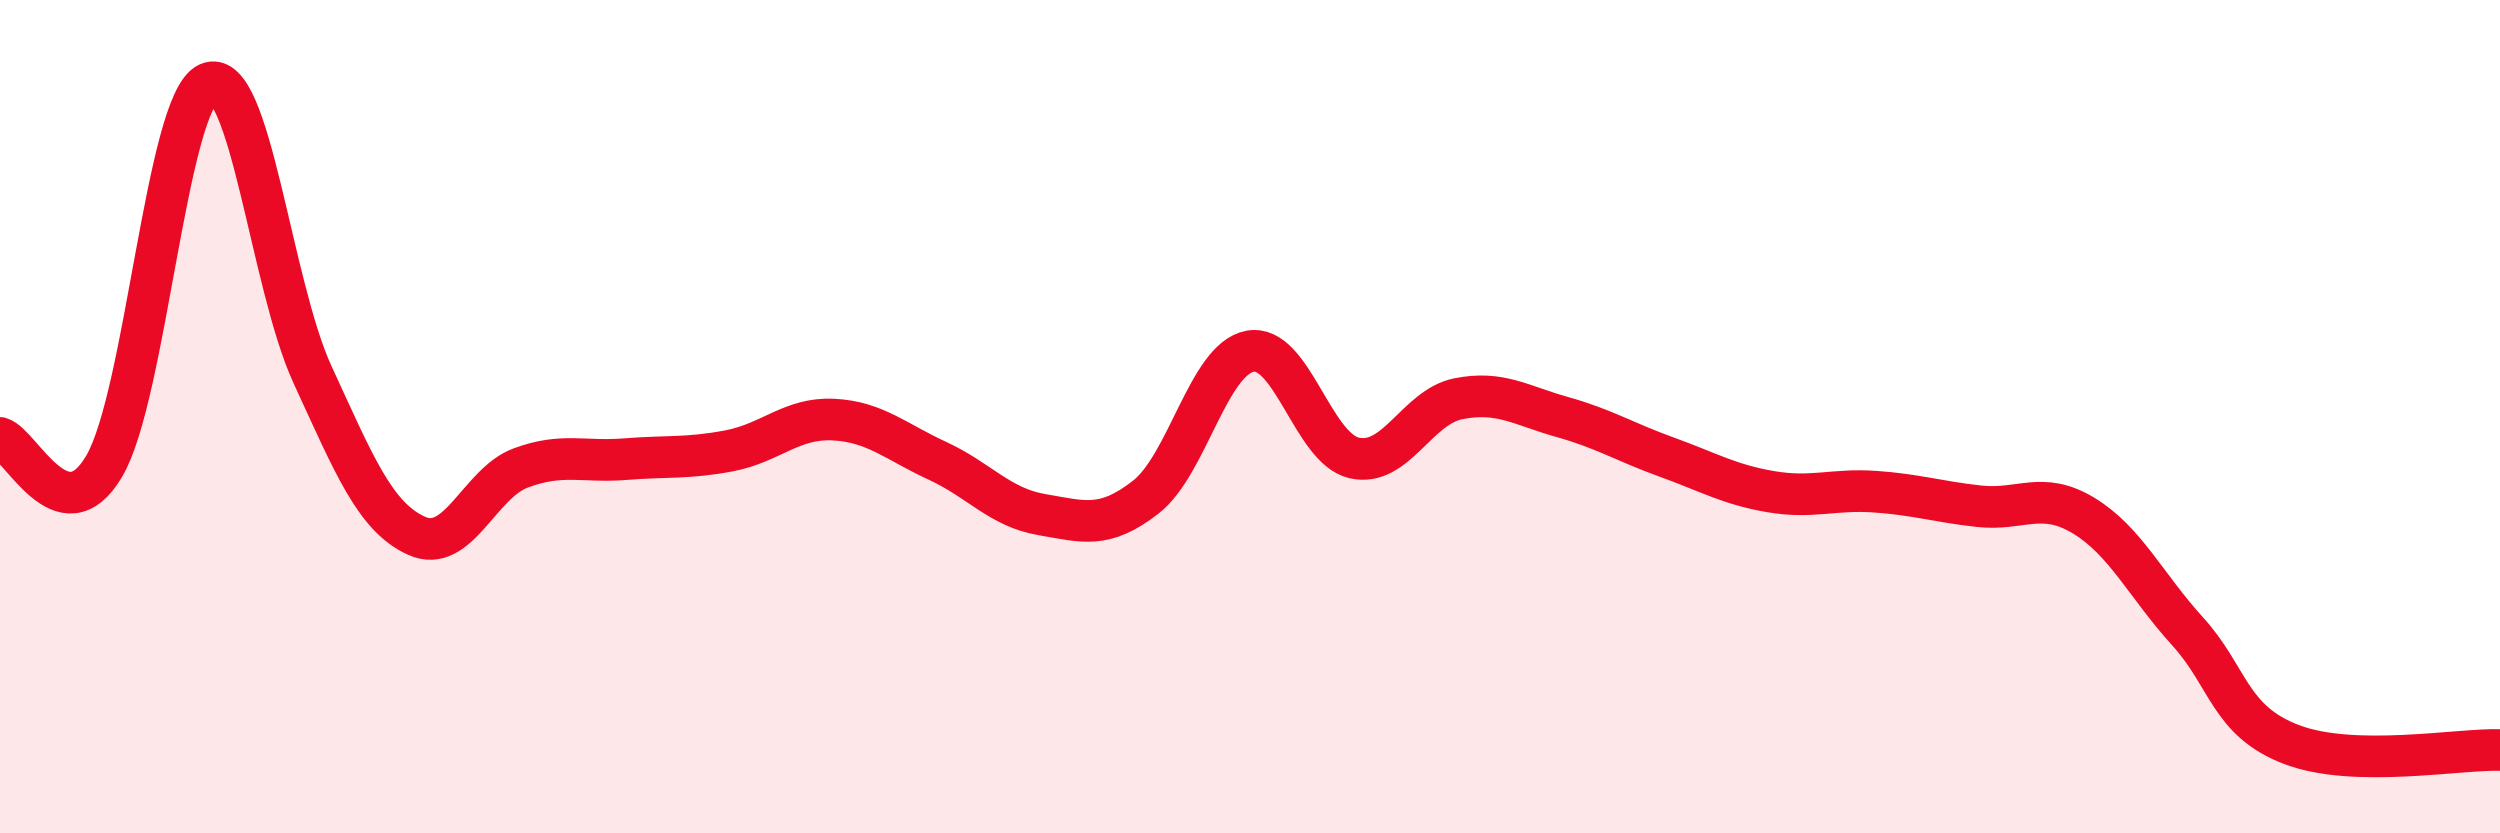 
    <svg width="60" height="20" viewBox="0 0 60 20" xmlns="http://www.w3.org/2000/svg">
      <path
        d="M 0,10.51 C 0.5,10.65 1.5,12.89 2.5,11.19 C 3.5,9.49 4,2.44 5,2 C 6,1.56 6.5,6.82 7.5,8.99 C 8.5,11.16 9,12.41 10,12.86 C 11,13.31 11.5,11.6 12.5,11.23 C 13.5,10.86 14,11.1 15,11.02 C 16,10.94 16.5,11.01 17.5,10.82 C 18.5,10.63 19,10.02 20,10.07 C 21,10.12 21.5,10.6 22.5,11.06 C 23.5,11.52 24,12.18 25,12.35 C 26,12.52 26.5,12.71 27.5,11.93 C 28.5,11.15 29,8.62 30,8.43 C 31,8.24 31.5,10.76 32.5,10.99 C 33.5,11.22 34,9.77 35,9.57 C 36,9.37 36.5,9.73 37.5,10.01 C 38.5,10.29 39,10.61 40,10.97 C 41,11.33 41.5,11.63 42.5,11.8 C 43.5,11.97 44,11.73 45,11.8 C 46,11.87 46.5,12.04 47.5,12.15 C 48.5,12.26 49,11.77 50,12.37 C 51,12.97 51.5,14.05 52.5,15.15 C 53.5,16.25 53.5,17.3 55,17.87 C 56.5,18.44 59,17.97 60,18L60 20L0 20Z"
        fill="#EB0A25"
        opacity="0.1"
        stroke-linecap="round"
        stroke-linejoin="round"
      />
      <path
        d="M 0,10.51 C 0.5,10.65 1.5,12.89 2.5,11.19 C 3.5,9.49 4,2.44 5,2 C 6,1.56 6.5,6.82 7.5,8.99 C 8.5,11.16 9,12.41 10,12.86 C 11,13.31 11.5,11.6 12.5,11.23 C 13.5,10.86 14,11.1 15,11.02 C 16,10.94 16.5,11.01 17.5,10.82 C 18.5,10.63 19,10.02 20,10.07 C 21,10.12 21.5,10.6 22.5,11.06 C 23.5,11.52 24,12.18 25,12.35 C 26,12.52 26.5,12.71 27.5,11.93 C 28.5,11.15 29,8.62 30,8.43 C 31,8.24 31.5,10.76 32.5,10.99 C 33.5,11.22 34,9.77 35,9.57 C 36,9.37 36.5,9.73 37.5,10.01 C 38.5,10.29 39,10.61 40,10.97 C 41,11.33 41.5,11.63 42.5,11.8 C 43.5,11.97 44,11.73 45,11.8 C 46,11.87 46.5,12.04 47.5,12.15 C 48.5,12.26 49,11.77 50,12.37 C 51,12.97 51.5,14.05 52.5,15.15 C 53.5,16.25 53.5,17.3 55,17.87 C 56.5,18.44 59,17.97 60,18"
        stroke="#EB0A25"
        stroke-width="1"
        fill="none"
        stroke-linecap="round"
        stroke-linejoin="round"
      />
    </svg>
  